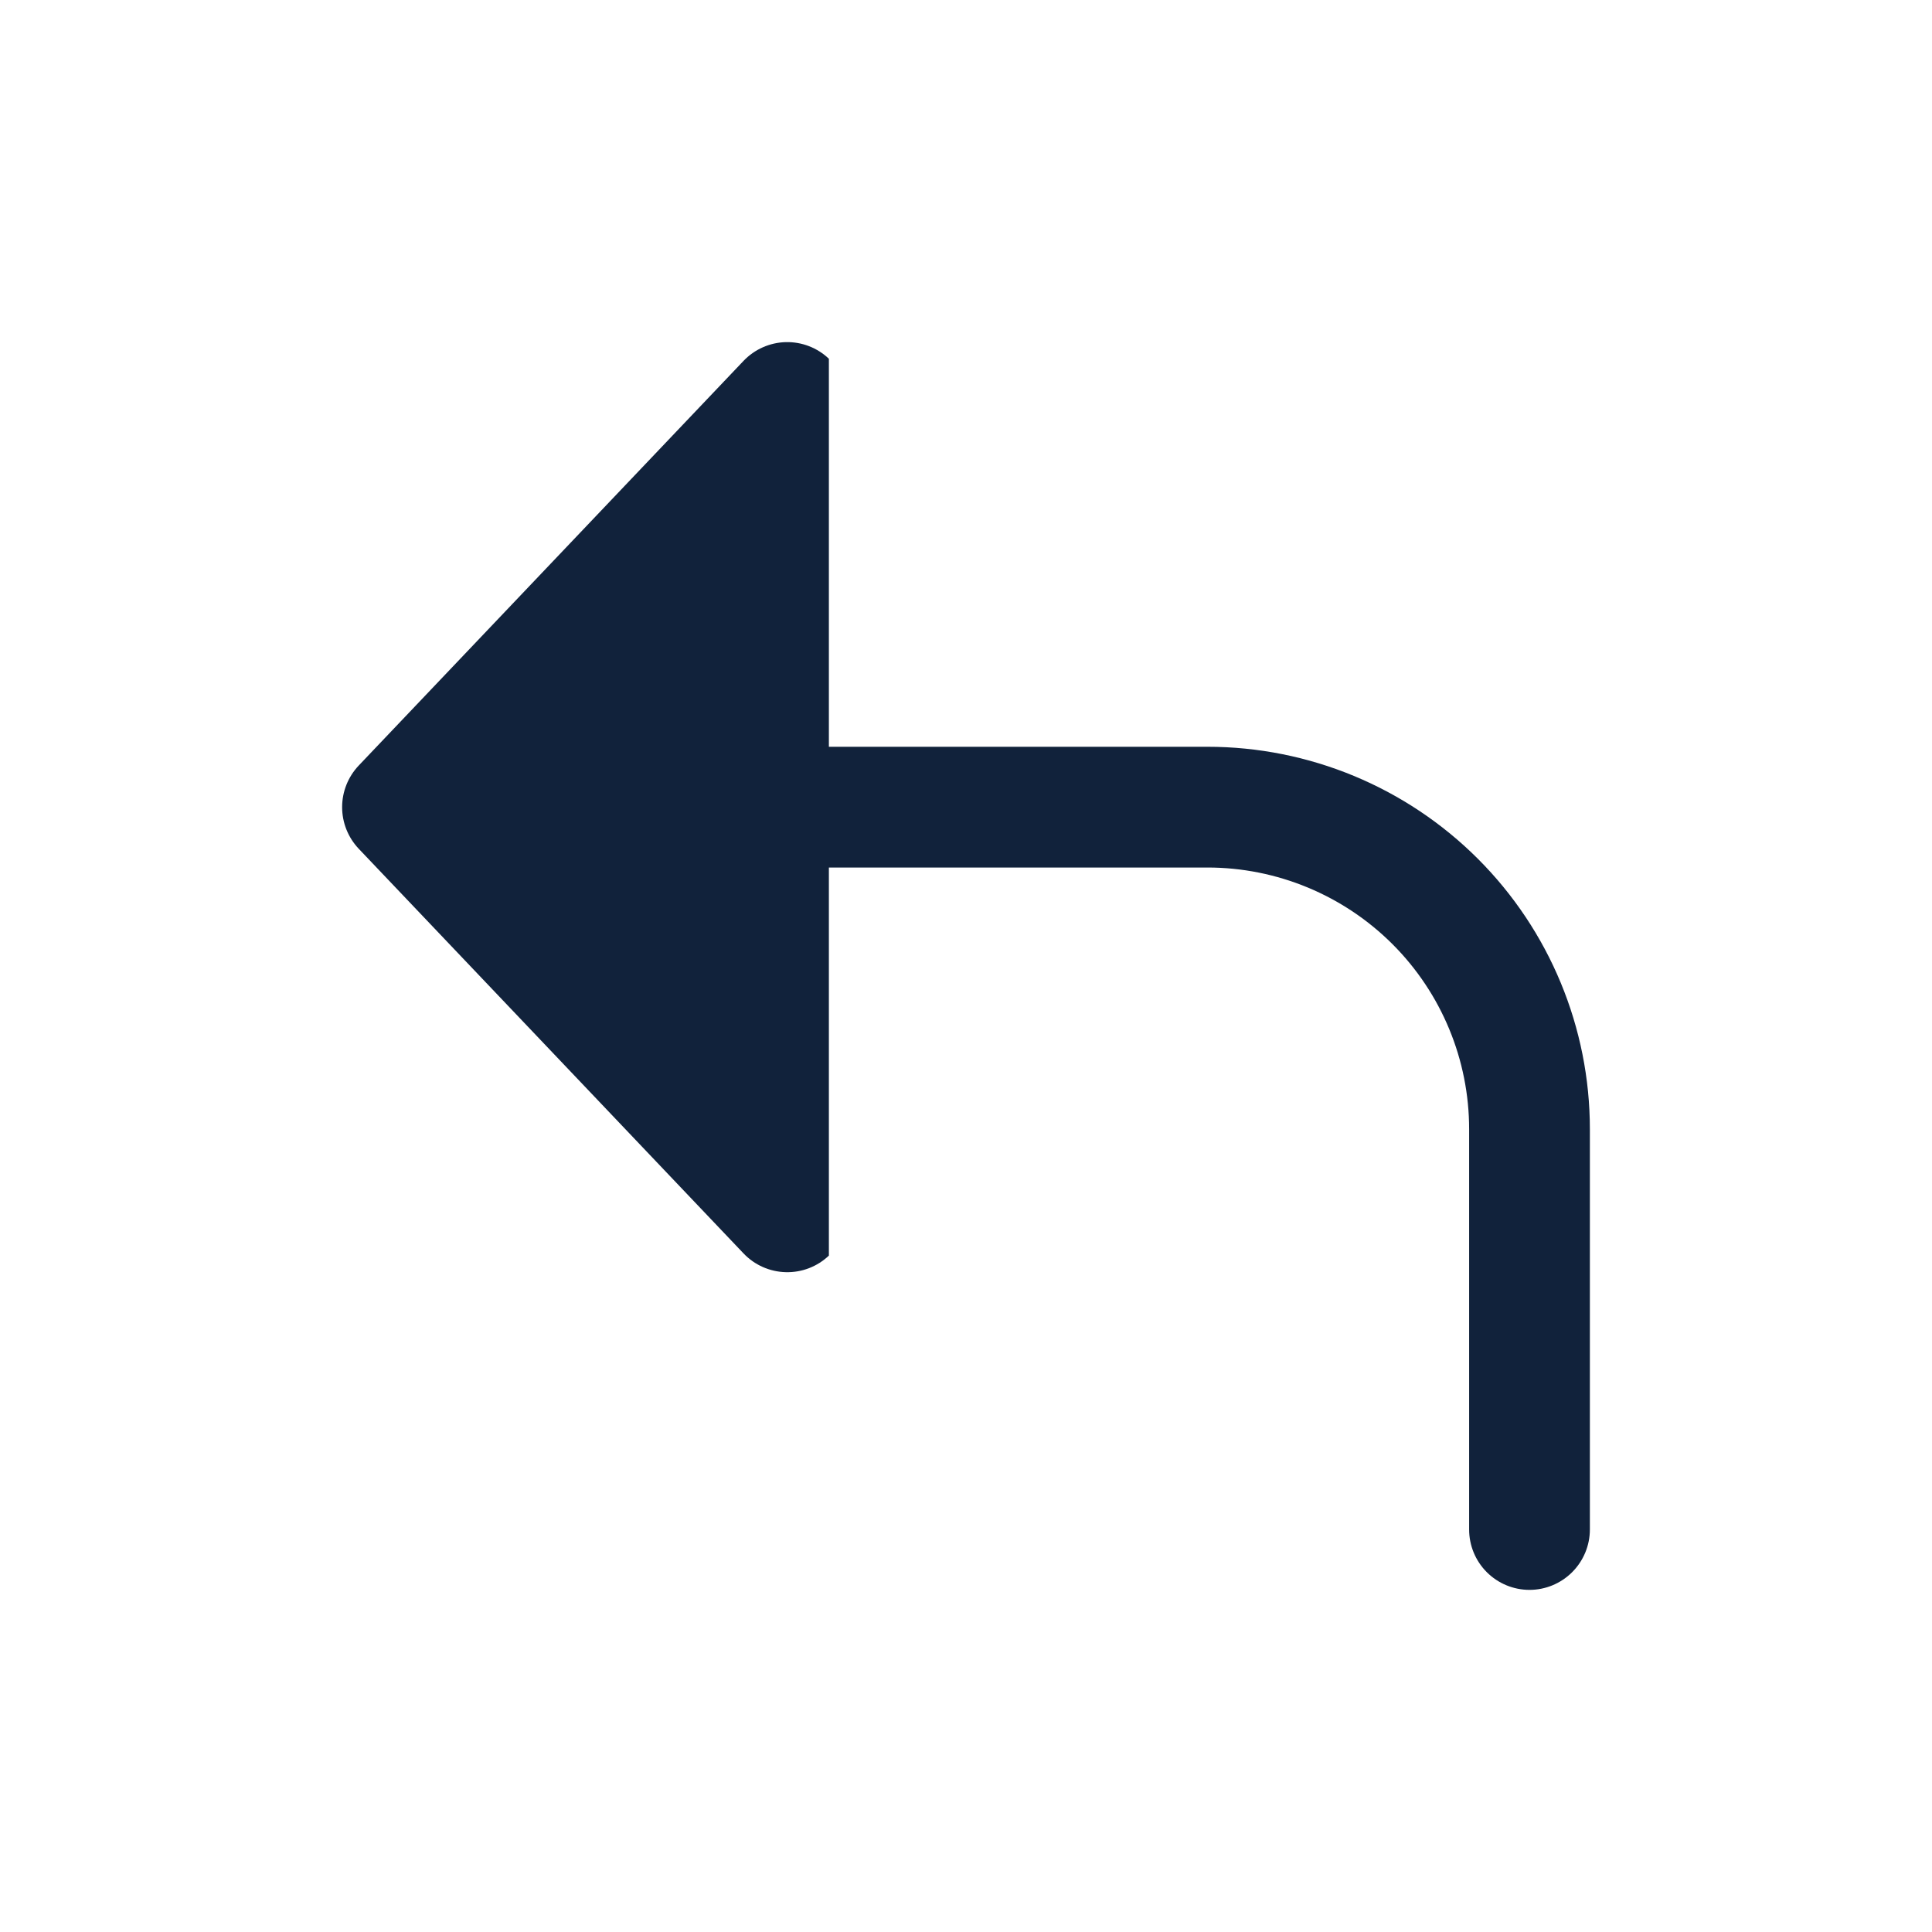 <svg width="36" height="36" viewBox="0 0 36 36" fill="none" xmlns="http://www.w3.org/2000/svg">
<path d="M13.855 6.724C14.061 6.508 14.344 6.383 14.642 6.375C14.94 6.368 15.229 6.479 15.445 6.685V13.915H22.5C24.389 13.915 26.201 14.666 27.538 16.002C28.874 17.338 29.625 19.15 29.625 21.04V28.5C29.625 28.798 29.506 29.084 29.295 29.295C29.084 29.506 28.798 29.625 28.5 29.625C28.201 29.625 27.915 29.506 27.704 29.295C27.493 29.084 27.375 28.798 27.375 28.5V21.04C27.375 19.747 26.861 18.507 25.947 17.593C25.032 16.679 23.792 16.165 22.5 16.165H15.445V23.396C15.229 23.602 14.94 23.713 14.642 23.705C14.344 23.698 14.06 23.572 13.855 23.356L6.685 15.816C6.486 15.606 6.375 15.329 6.375 15.04C6.375 14.751 6.486 14.474 6.685 14.264L13.855 6.724Z" fill="#11223B"/>
</svg>
